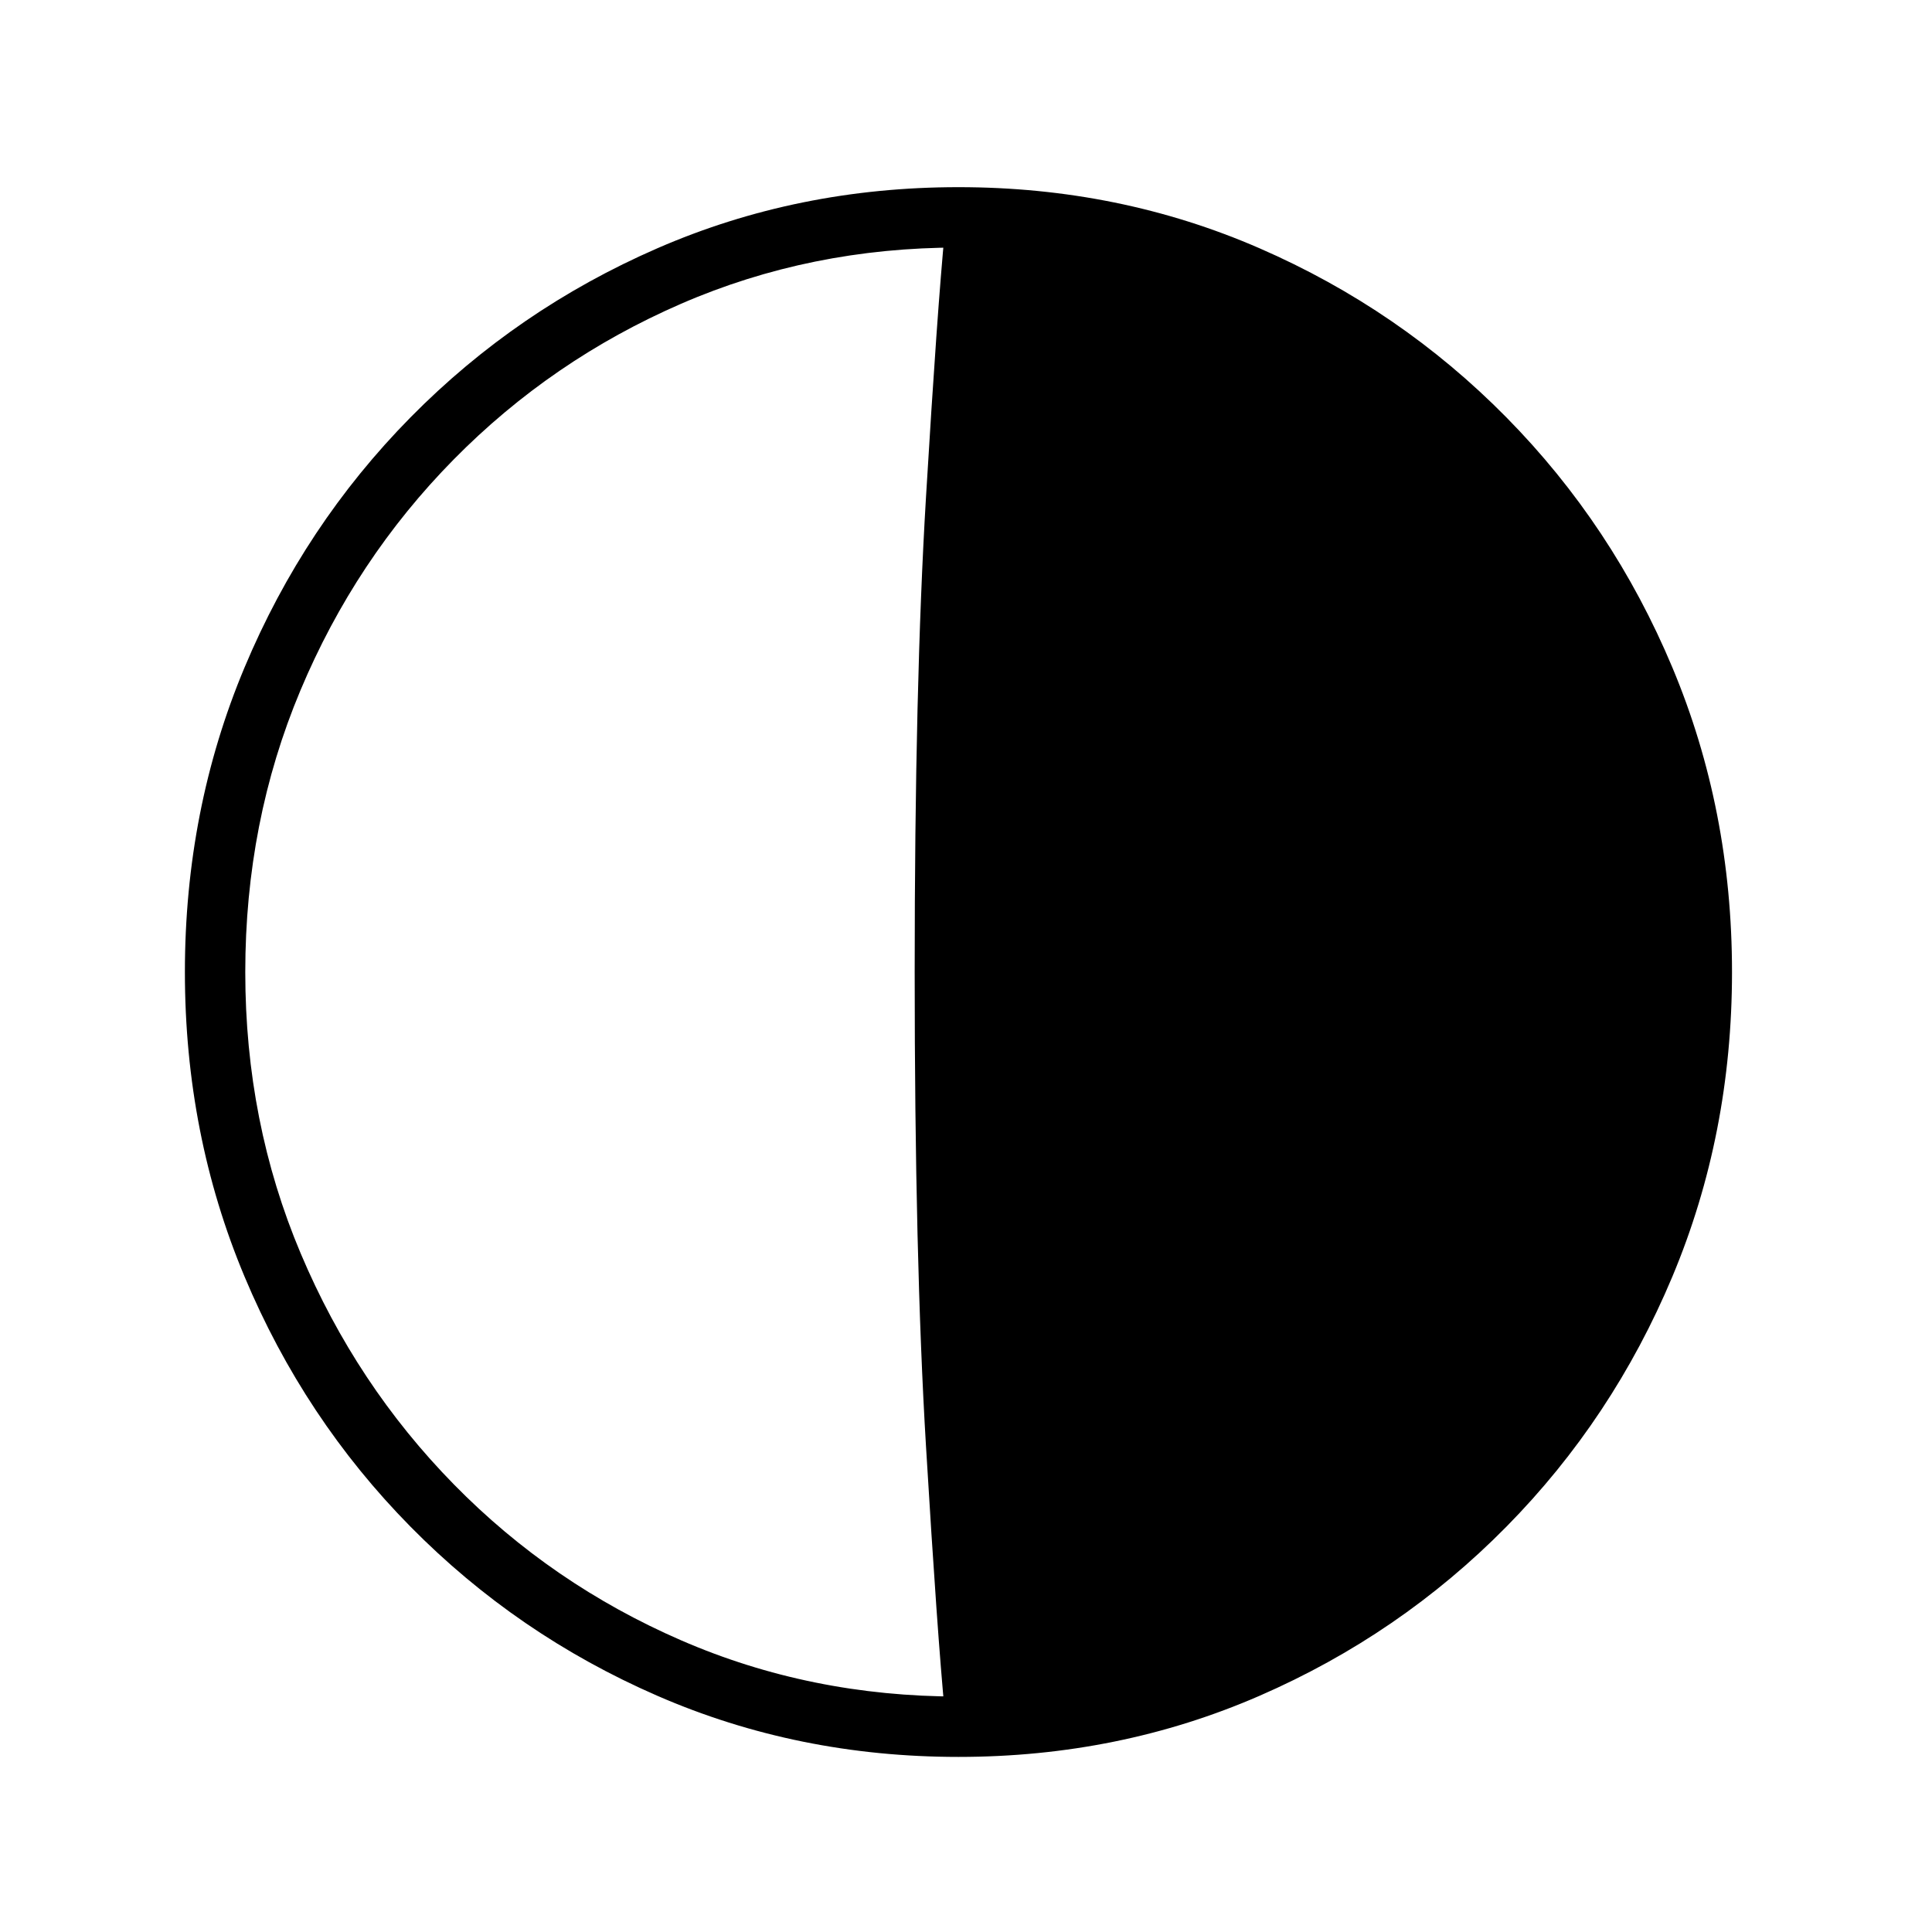 <?xml version="1.0" standalone="no"?>
<!DOCTYPE svg PUBLIC "-//W3C//DTD SVG 1.1//EN" "http://www.w3.org/Graphics/SVG/1.1/DTD/svg11.dtd" >
<svg xmlns="http://www.w3.org/2000/svg" xmlns:xlink="http://www.w3.org/1999/xlink" version="1.1" viewBox="30 -350 2560 2560">
   <path fill="currentColor"
d="M1300 1978q-213 0 -399 -81t-327 -224t-220 -331.5t-79 -403.5t79 -403.5t220 -331.5t327 -224t399 -81t399 81t327 224t220 331.5t79 403.5t-79 403.5t-220 331.5t-327 224t-399 81zM1300 1898q197 0 368 -74.5t301 -206.5t203 -306t73 -373t-73 -373t-203 -306
t-301 -206.5t-368 -74.5q-196 0 -367.5 74.5t-301.5 206.5t-203 306t-73 373t73.5 373t203 306t301 206.5t367.5 74.5zM1282 1920q-10 -104 -25 -353.5t-15 -628.5q0 -380 15 -629.5t25 -352.5q190 0 367 66t317 192.5t222 308.5t82 415q0 232 -82 414.5t-222 309
t-317 192.5t-367 66z" />
</svg>
